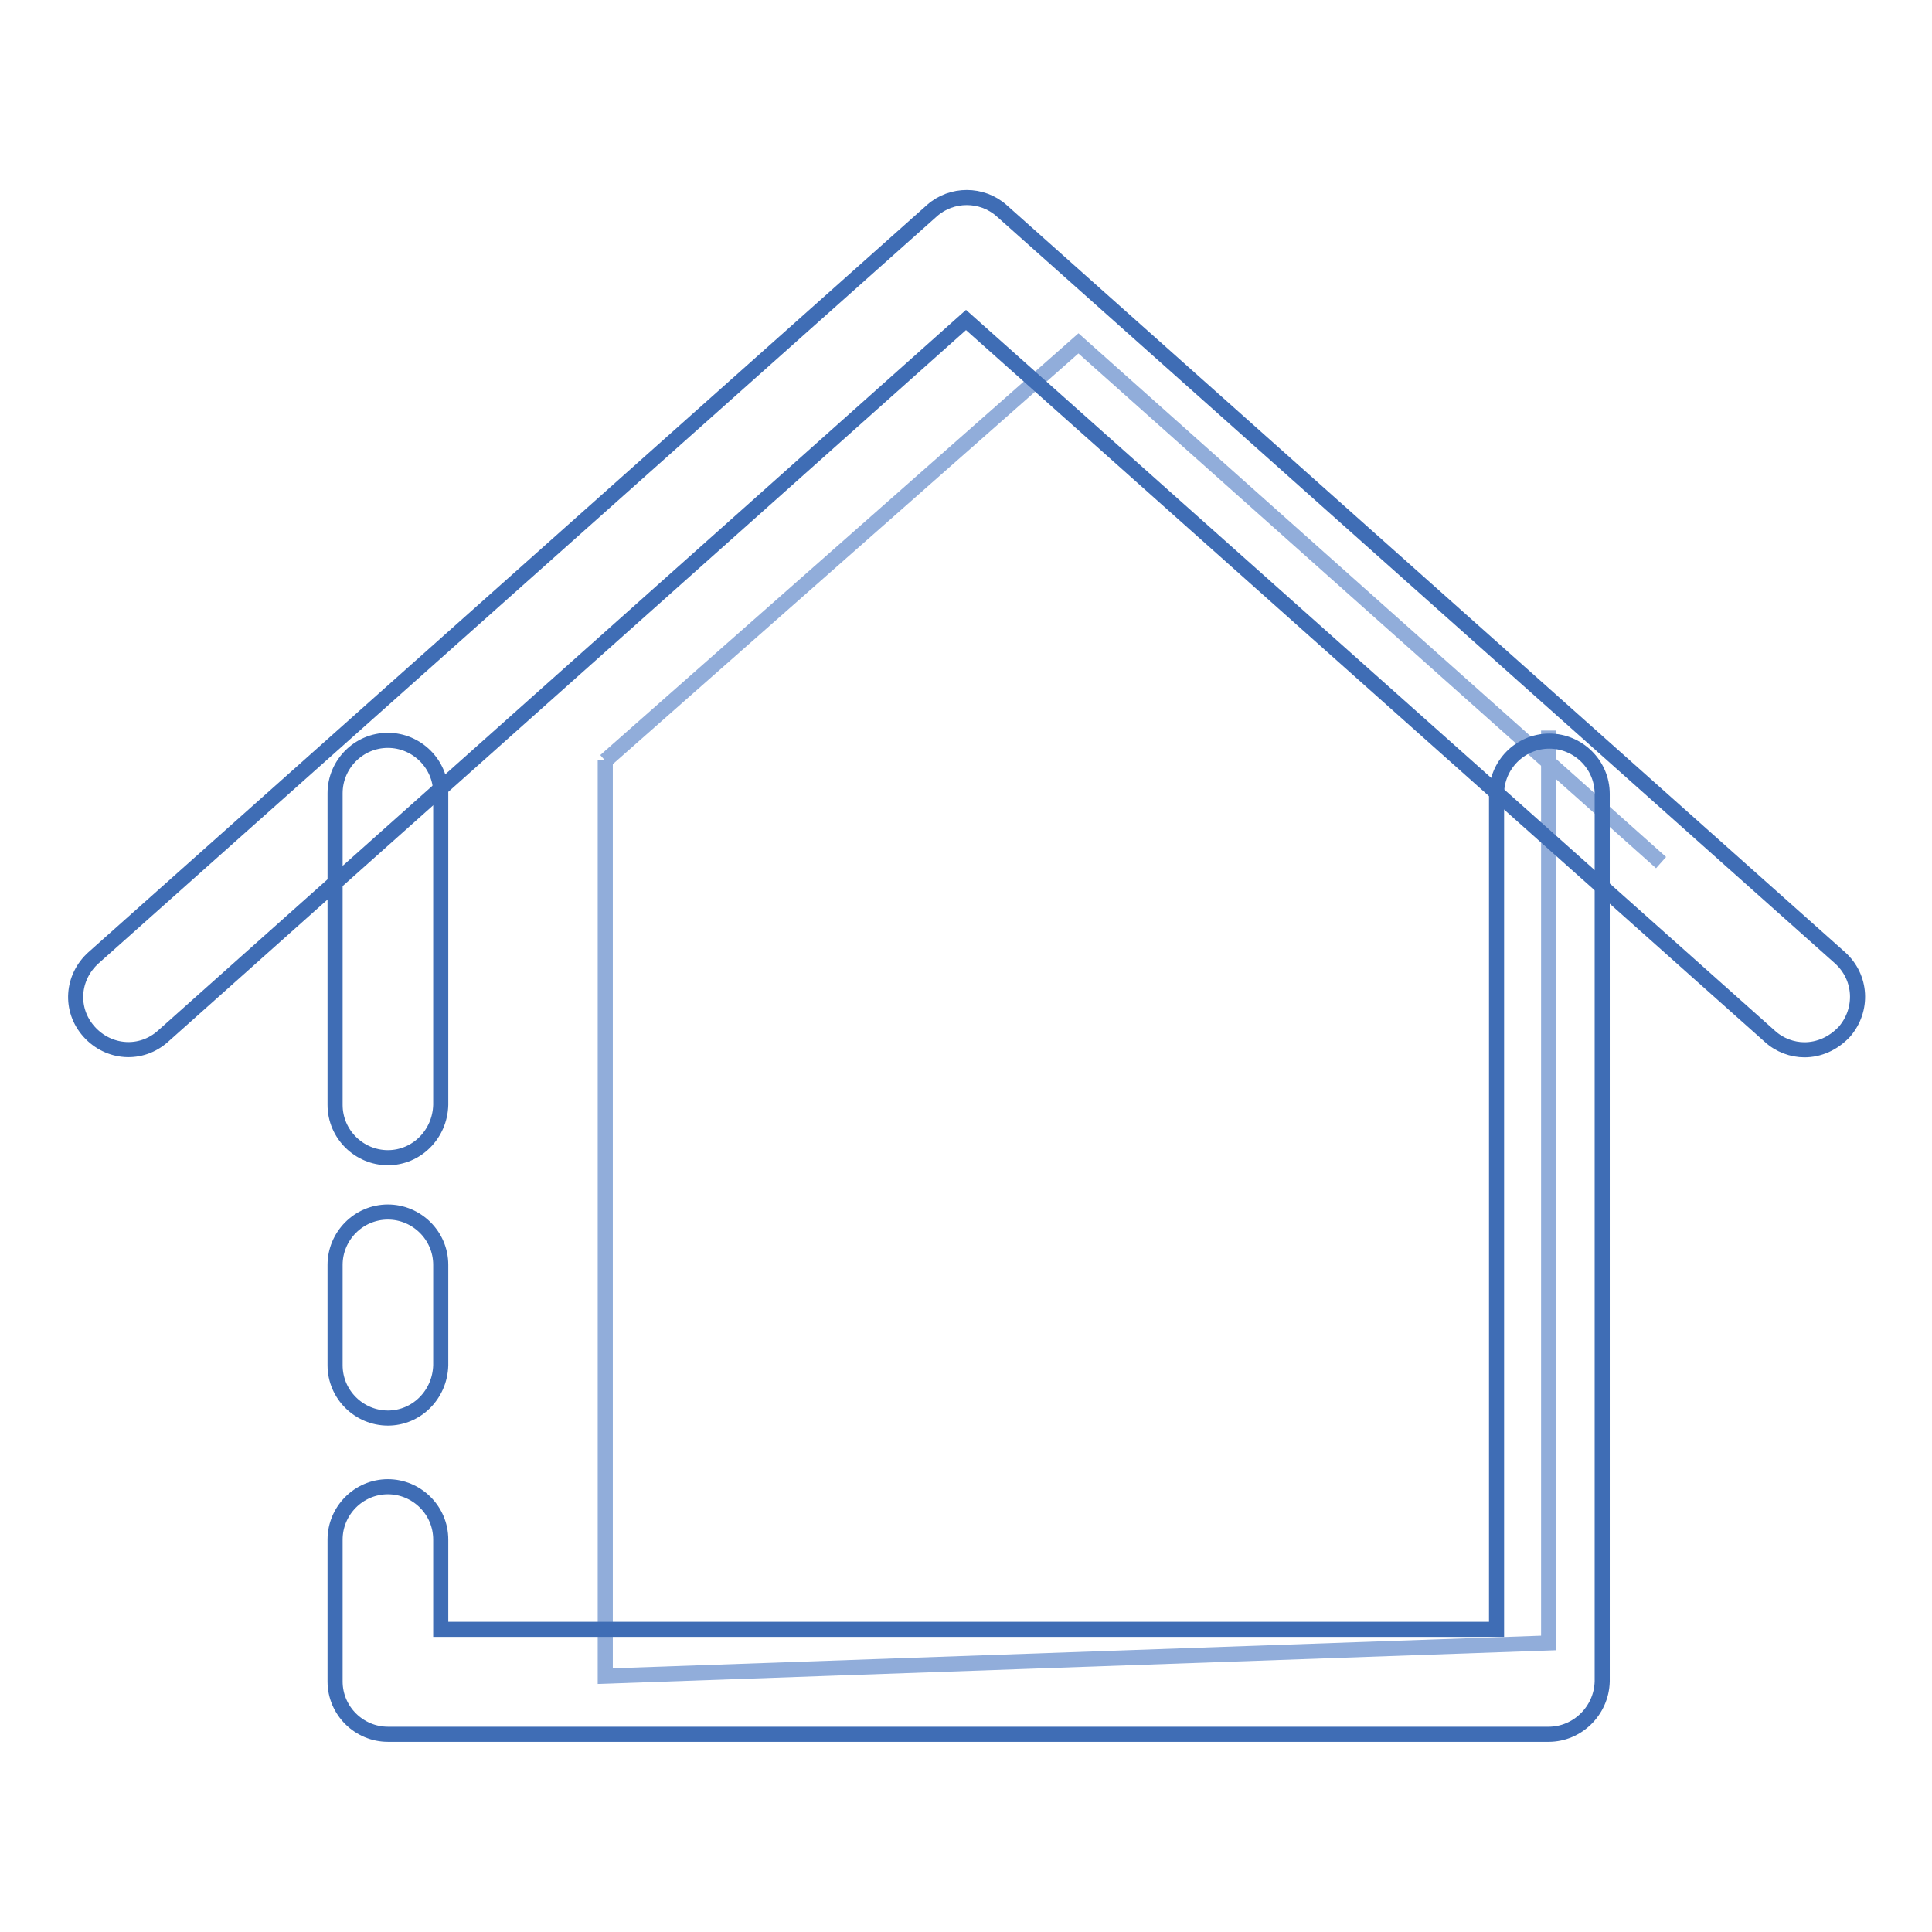 <?xml version="1.0" encoding="utf-8"?>
<!-- Svg Vector Icons : http://www.onlinewebfonts.com/icon -->
<!DOCTYPE svg PUBLIC "-//W3C//DTD SVG 1.1//EN" "http://www.w3.org/Graphics/SVG/1.1/DTD/svg11.dtd">
<svg version="1.1" xmlns="http://www.w3.org/2000/svg" xmlns:xlink="http://www.w3.org/1999/xlink" x="0px" y="0px" viewBox="0 0 256 256" enable-background="new 0 0 256 256" xml:space="preserve">
<g> <path stroke-width="2" fill-opacity="0" stroke="#91adda"  d="M205.2,96.8v120.9l-125,4.4V100.7"/> <path stroke-width="2" fill-opacity="0" stroke="#91adda"  d="M220.1,114.3l-77.2-68.8l-62.7,55.3"/> <path stroke-width="2" fill-opacity="0" stroke="#3f6db5"  d="M51.4,153.4c-3.8,0-7-3.1-7-7v-41.3c0-3.8,3.1-7,7-7c3.8,0,7,3.1,7,7v41.3 C58.3,150.3,55.2,153.4,51.4,153.4z M51.4,187.9c-3.8,0-7-3.1-7-7v-13.3c0-3.8,3.1-7,7-7c3.8,0,7,3.1,7,7v13.3 C58.3,184.8,55.2,187.9,51.4,187.9z M205.2,229.8H51.4c-3.8,0-7-3.1-7-7v-18.8c0-3.8,3.1-7,7-7c3.8,0,7,3.1,7,7v11.9h139.9V105.2 c0-3.8,3.1-7,7-7c3.8,0,7,3.1,7,7v117.6C212.2,226.7,209,229.8,205.2,229.8L205.2,229.8z"/> <path stroke-width="2" fill-opacity="0" stroke="#3f6db5"  d="M239.1,139.1c-1.6,0-3.3-0.6-4.6-1.8L128,42.4L21.6,137.3c-2.9,2.6-7.2,2.3-9.8-0.6 c-2.6-2.9-2.3-7.2,0.6-9.8l111.1-99c2.6-2.3,6.6-2.3,9.2,0l111.1,99c2.9,2.6,3.1,6.9,0.6,9.8C242.9,138.3,241,139.1,239.1,139.1 L239.1,139.1z"/></g>
</svg>
